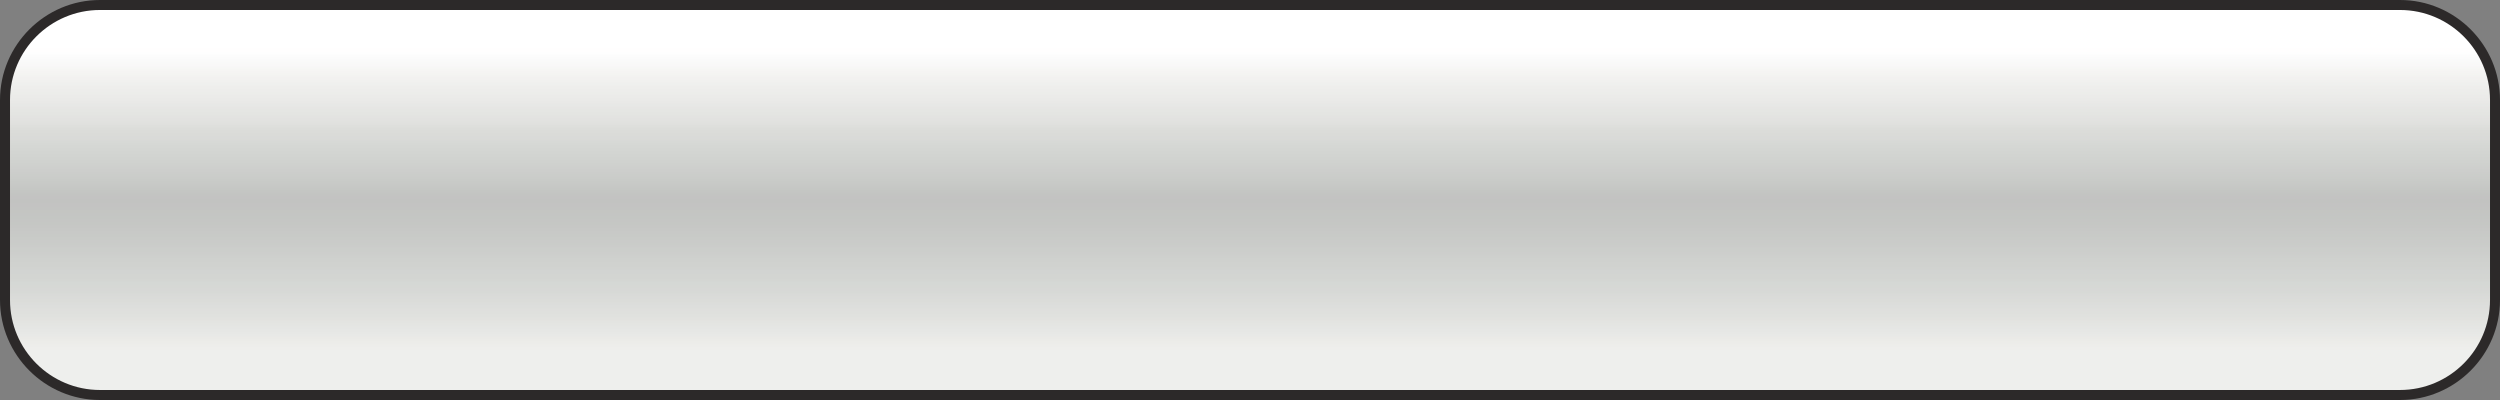 <?xml version="1.0" encoding="UTF-8" standalone="no"?><svg xmlns="http://www.w3.org/2000/svg" xmlns:xlink="http://www.w3.org/1999/xlink" fill="#000000" height="64" preserveAspectRatio="xMidYMid meet" version="1" viewBox="0.0 0.0 400.0 64.0" width="400" zoomAndPan="magnify"><rect x="0.0" y="0.0" width="400.0" height="64.0" fill="#808080" stroke="none"/><defs><clipPath id="a"><path d="M 1 32 L 399 32 L 399 63 L 1 63 Z M 1 32"/></clipPath><clipPath id="b"><path d="M 384 62.398 L 16 62.398 C 8.062 62.398 1.602 55.941 1.602 48 L 1.602 16 C 1.602 8.059 8.062 1.598 16 1.598 L 384 1.598 C 391.941 1.598 398.402 8.059 398.402 16 L 398.402 48 C 398.402 55.941 391.941 62.398 384 62.398"/></clipPath><clipPath id="c"><path d="M 384 62.398 L 16 62.398 C 8.062 62.398 1.602 55.941 1.602 48 L 1.602 16 C 1.602 8.059 8.062 1.598 16 1.598 L 384 1.598 C 391.941 1.598 398.402 8.059 398.402 16 L 398.402 48 C 398.402 55.941 391.941 62.398 384 62.398"/></clipPath><clipPath id="e"><path d="M 1 1 L 399 1 L 399 32 L 1 32 Z M 1 1"/></clipPath><clipPath id="f"><path d="M 384 62.398 L 16 62.398 C 8.062 62.398 1.602 55.941 1.602 48 L 1.602 16 C 1.602 8.059 8.062 1.598 16 1.598 L 384 1.598 C 391.941 1.598 398.402 8.059 398.402 16 L 398.402 48 C 398.402 55.941 391.941 62.398 384 62.398"/></clipPath><clipPath id="g"><path d="M 384 62.398 L 16 62.398 C 8.062 62.398 1.602 55.941 1.602 48 L 1.602 16 C 1.602 8.059 8.062 1.598 16 1.598 L 384 1.598 C 391.941 1.598 398.402 8.059 398.402 16 L 398.402 48 C 398.402 55.941 391.941 62.398 384 62.398"/></clipPath><linearGradient gradientTransform="matrix(0 -60.8 400.801 0 -.4 62.4)" gradientUnits="userSpaceOnUse" id="d" x1="0" x2="0.5" xlink:actuate="onLoad" xlink:show="other" xlink:type="simple" y1="0" y2="0"><stop offset="0" stop-color="#eeefed"/><stop offset="0.125" stop-color="#eeefed"/><stop offset="0.188" stop-color="#eeefed"/><stop offset="0.203" stop-color="#eeefed"/><stop offset="0.219" stop-color="#eeeeec"/><stop offset="0.234" stop-color="#ededeb"/><stop offset="0.25" stop-color="#ecece9"/><stop offset="0.266" stop-color="#ebebe8"/><stop offset="0.273" stop-color="#eaeae7"/><stop offset="0.281" stop-color="#e9e9e7"/><stop offset="0.289" stop-color="#e8e9e7"/><stop offset="0.297" stop-color="#e7e8e6"/><stop offset="0.313" stop-color="#e6e7e5"/><stop offset="0.328" stop-color="#e5e6e4"/><stop offset="0.344" stop-color="#e4e5e2"/><stop offset="0.359" stop-color="#e3e4e1"/><stop offset="0.367" stop-color="#e3e3e0"/><stop offset="0.375" stop-color="#e2e2df"/><stop offset="0.383" stop-color="#e1e2df"/><stop offset="0.391" stop-color="#e0e1de"/><stop offset="0.406" stop-color="#dfe0dd"/><stop offset="0.422" stop-color="#dfdfdd"/><stop offset="0.43" stop-color="#dedfdc"/><stop offset="0.438" stop-color="#dddedc"/><stop offset="0.453" stop-color="#dcdddb"/><stop offset="0.469" stop-color="#dbdcd9"/><stop offset="0.484" stop-color="#dadbd9"/><stop offset="0.492" stop-color="#dadbd8"/><stop offset="0.5" stop-color="#d9dad8"/><stop offset="0.508" stop-color="#d8dad7"/><stop offset="0.516" stop-color="#d7d9d6"/><stop offset="0.531" stop-color="#d7d8d6"/><stop offset="0.547" stop-color="#d6d8d5"/><stop offset="0.563" stop-color="#d5d8d5"/><stop offset="0.578" stop-color="#d4d6d3"/><stop offset="0.594" stop-color="#d3d5d2"/><stop offset="0.625" stop-color="#d2d4d2"/><stop offset="0.641" stop-color="#d1d3d0"/><stop offset="0.656" stop-color="#d0d2cf"/><stop offset="0.688" stop-color="#cfd1ce"/><stop offset="0.703" stop-color="#ced0cd"/><stop offset="0.719" stop-color="#cdcecc"/><stop offset="0.734" stop-color="#cccecb"/><stop offset="0.742" stop-color="#cccecb"/><stop offset="0.75" stop-color="#cccdcb"/><stop offset="0.758" stop-color="#cbccca"/><stop offset="0.766" stop-color="#caccc9"/><stop offset="0.781" stop-color="#cacbc9"/><stop offset="0.797" stop-color="#c9cbc8"/><stop offset="0.813" stop-color="#c8cac7"/><stop offset="0.828" stop-color="#c8c9c7"/><stop offset="0.844" stop-color="#c7c8c6"/><stop offset="0.859" stop-color="#c6c7c5"/><stop offset="0.875" stop-color="#c5c7c4"/><stop offset="0.891" stop-color="#c5c6c4"/><stop offset="0.906" stop-color="#c4c6c3"/><stop offset="0.922" stop-color="#c4c5c3"/><stop offset="0.938" stop-color="#c4c5c2"/><stop offset="0.953" stop-color="#c3c4c2"/><stop offset="0.969" stop-color="#c3c3c2"/><stop offset="1" stop-color="#c2c3c1"/></linearGradient><linearGradient gradientTransform="matrix(0 -60.8 400.801 0 -.4 62.4)" gradientUnits="userSpaceOnUse" id="h" x1="0.5" x2="1" xlink:actuate="onLoad" xlink:show="other" xlink:type="simple" y1="0" y2="0"><stop offset="0" stop-color="#c2c3c1"/><stop offset="0.016" stop-color="#c3c3c2"/><stop offset="0.031" stop-color="#c3c4c2"/><stop offset="0.047" stop-color="#c4c6c3"/><stop offset="0.063" stop-color="#c5c7c4"/><stop offset="0.078" stop-color="#c7c8c6"/><stop offset="0.094" stop-color="#c8cac7"/><stop offset="0.109" stop-color="#c9cbc8"/><stop offset="0.117" stop-color="#caccc9"/><stop offset="0.125" stop-color="#cbccca"/><stop offset="0.133" stop-color="#cbcdca"/><stop offset="0.141" stop-color="#cccdcb"/><stop offset="0.156" stop-color="#cdcecc"/><stop offset="0.172" stop-color="#cecfcd"/><stop offset="0.188" stop-color="#cfd1ce"/><stop offset="0.203" stop-color="#d0d2cf"/><stop offset="0.219" stop-color="#d1d3d0"/><stop offset="0.234" stop-color="#d2d4d1"/><stop offset="0.25" stop-color="#d3d5d2"/><stop offset="0.266" stop-color="#d4d6d3"/><stop offset="0.281" stop-color="#d5d7d4"/><stop offset="0.297" stop-color="#d6d8d5"/><stop offset="0.305" stop-color="#d7d9d6"/><stop offset="0.313" stop-color="#d8d9d7"/><stop offset="0.32" stop-color="#d9dad7"/><stop offset="0.328" stop-color="#d9dad8"/><stop offset="0.344" stop-color="#dadbd8"/><stop offset="0.359" stop-color="#dbdcd9"/><stop offset="0.375" stop-color="#dcddda"/><stop offset="0.383" stop-color="#dddedb"/><stop offset="0.387" stop-color="#dedfdc"/><stop offset="0.391" stop-color="#dedfdc"/><stop offset="0.395" stop-color="#dfe0dd"/><stop offset="0.398" stop-color="#e0e0de"/><stop offset="0.402" stop-color="#e0e1de"/><stop offset="0.406" stop-color="#e1e1df"/><stop offset="0.414" stop-color="#e1e2df"/><stop offset="0.422" stop-color="#e2e2e0"/><stop offset="0.438" stop-color="#e3e3e1"/><stop offset="0.453" stop-color="#e4e5e2"/><stop offset="0.469" stop-color="#e5e6e3"/><stop offset="0.484" stop-color="#e6e6e4"/><stop offset="0.492" stop-color="#e7e7e5"/><stop offset="0.5" stop-color="#e7e8e6"/><stop offset="0.508" stop-color="#e8e8e6"/><stop offset="0.516" stop-color="#e9e9e7"/><stop offset="0.531" stop-color="#eaeae8"/><stop offset="0.547" stop-color="#ebebe9"/><stop offset="0.563" stop-color="#ecedea"/><stop offset="0.578" stop-color="#ededeb"/><stop offset="0.594" stop-color="#eeeeec"/><stop offset="0.602" stop-color="#efefed"/><stop offset="0.609" stop-color="#eff0ee"/><stop offset="0.617" stop-color="#f0f0ee"/><stop offset="0.625" stop-color="#f1f1ef"/><stop offset="0.641" stop-color="#f2f1f0"/><stop offset="0.656" stop-color="#f3f3f1"/><stop offset="0.664" stop-color="#f4f4f2"/><stop offset="0.672" stop-color="#f5f4f3"/><stop offset="0.688" stop-color="#f6f6f4"/><stop offset="0.695" stop-color="#f7f7f6"/><stop offset="0.703" stop-color="#f8f7f7"/><stop offset="0.711" stop-color="#f9f8f8"/><stop offset="0.719" stop-color="#f9f9f8"/><stop offset="0.734" stop-color="#fafafa"/><stop offset="0.75" stop-color="#fbfbfb"/><stop offset="0.758" stop-color="#fcfcfc"/><stop offset="0.766" stop-color="#fdfdfd"/><stop offset="0.773" stop-color="#fefefe"/><stop offset="0.781" stop-color="#fffefe"/><stop offset="0.813" stop-color="#ffffff"/><stop offset="0.875" stop-color="#ffffff"/><stop offset="1" stop-color="#ffffff"/></linearGradient></defs><g><g id="change1_1"><path d="M 400 48 C 400 56.801 392.801 64 384 64 L 16 64 C 7.199 64 0 56.801 0 48 L 0 16 C 0 7.199 7.199 0 16 0 L 384 0 C 392.801 0 400 7.199 400 16 L 400 48" fill="#2c2929"/></g><g clip-path="url(#a)"><g clip-path="url(#b)"><g clip-path="url(#c)"><path d="M 1.602 62.398 L 398.402 62.398 L 398.402 58.602 L 1.602 58.602 Z M 1.602 58.602 L 398.402 58.602 L 398.402 56.699 L 1.602 56.699 Z M 1.602 56.699 L 398.402 56.699 L 398.402 56.227 L 1.602 56.227 Z M 1.602 56.227 L 398.402 56.227 L 398.402 55.75 L 1.602 55.75 Z M 1.602 55.75 L 398.402 55.75 L 398.402 55.273 L 1.602 55.273 Z M 1.602 55.273 L 398.402 55.273 L 398.402 54.801 L 1.602 54.801 Z M 1.602 54.801 L 398.402 54.801 L 398.402 54.324 L 1.602 54.324 Z M 1.602 54.324 L 398.402 54.324 L 398.402 54.086 L 1.602 54.086 Z M 1.602 54.086 L 398.402 54.086 L 398.402 53.852 L 1.602 53.852 Z M 1.602 53.852 L 398.402 53.852 L 398.402 53.613 L 1.602 53.613 Z M 1.602 53.613 L 398.402 53.613 L 398.402 53.375 L 1.602 53.375 Z M 1.602 53.375 L 398.402 53.375 L 398.402 52.898 L 1.602 52.898 Z M 1.602 52.898 L 398.402 52.898 L 398.402 52.426 L 1.602 52.426 Z M 1.602 52.426 L 398.402 52.426 L 398.402 51.949 L 1.602 51.949 Z M 1.602 51.949 L 398.402 51.949 L 398.402 51.477 L 1.602 51.477 Z M 1.602 51.477 L 398.402 51.477 L 398.402 51.238 L 1.602 51.238 Z M 1.602 51.238 L 398.402 51.238 L 398.402 51 L 1.602 51 Z M 1.602 51 L 398.402 51 L 398.402 50.762 L 1.602 50.762 Z M 1.602 50.762 L 398.402 50.762 L 398.402 50.523 L 1.602 50.523 Z M 1.602 50.523 L 398.402 50.523 L 398.402 50.051 L 1.602 50.051 Z M 1.602 50.051 L 398.402 50.051 L 398.402 49.574 L 1.602 49.574 Z M 1.602 49.574 L 398.402 49.574 L 398.402 49.336 L 1.602 49.336 Z M 1.602 49.336 L 398.402 49.336 L 398.402 49.102 L 1.602 49.102 Z M 1.602 49.102 L 398.402 49.102 L 398.402 48.625 L 1.602 48.625 Z M 1.602 48.625 L 398.402 48.625 L 398.402 48.148 L 1.602 48.148 Z M 1.602 48.148 L 398.402 48.148 L 398.402 47.676 L 1.602 47.676 Z M 1.602 47.676 L 398.402 47.676 L 398.402 47.438 L 1.602 47.438 Z M 1.602 47.438 L 398.402 47.438 L 398.402 47.199 L 1.602 47.199 Z M 1.602 47.199 L 398.402 47.199 L 398.402 46.961 L 1.602 46.961 Z M 1.602 46.961 L 398.402 46.961 L 398.402 46.727 L 1.602 46.727 Z M 1.602 46.727 L 398.402 46.727 L 398.402 46.25 L 1.602 46.25 Z M 1.602 46.25 L 398.402 46.25 L 398.402 45.773 L 1.602 45.773 Z M 1.602 45.773 L 398.402 45.773 L 398.402 45.301 L 1.602 45.301 Z M 1.602 45.301 L 398.402 45.301 L 398.402 44.824 L 1.602 44.824 Z M 1.602 44.824 L 398.402 44.824 L 398.402 44.352 L 1.602 44.352 Z M 1.602 44.352 L 398.402 44.352 L 398.402 43.398 L 1.602 43.398 Z M 1.602 43.398 L 398.402 43.398 L 398.402 42.926 L 1.602 42.926 Z M 1.602 42.926 L 398.402 42.926 L 398.402 42.449 L 1.602 42.449 Z M 1.602 42.449 L 398.402 42.449 L 398.402 41.5 L 1.602 41.5 Z M 1.602 41.5 L 398.402 41.5 L 398.402 41.023 L 1.602 41.023 Z M 1.602 41.023 L 398.402 41.023 L 398.402 40.551 L 1.602 40.551 Z M 1.602 40.551 L 398.402 40.551 L 398.402 40.074 L 1.602 40.074 Z M 1.602 40.074 L 398.402 40.074 L 398.402 39.836 L 1.602 39.836 Z M 1.602 39.836 L 398.402 39.836 L 398.402 39.602 L 1.602 39.602 Z M 1.602 39.602 L 398.402 39.602 L 398.402 39.363 L 1.602 39.363 Z M 1.602 39.363 L 398.402 39.363 L 398.402 39.125 L 1.602 39.125 Z M 1.602 39.125 L 398.402 39.125 L 398.402 38.648 L 1.602 38.648 Z M 1.602 38.648 L 398.402 38.648 L 398.402 38.176 L 1.602 38.176 Z M 1.602 38.176 L 398.402 38.176 L 398.402 37.699 L 1.602 37.699 Z M 1.602 37.699 L 398.402 37.699 L 398.402 37.227 L 1.602 37.227 Z M 1.602 37.227 L 398.402 37.227 L 398.402 36.75 L 1.602 36.75 Z M 1.602 36.75 L 398.402 36.75 L 398.402 36.273 L 1.602 36.273 Z M 1.602 36.273 L 398.402 36.273 L 398.402 35.801 L 1.602 35.801 Z M 1.602 35.801 L 398.402 35.801 L 398.402 35.324 L 1.602 35.324 Z M 1.602 35.324 L 398.402 35.324 L 398.402 34.852 L 1.602 34.852 Z M 1.602 34.852 L 398.402 34.852 L 398.402 34.375 L 1.602 34.375 Z M 1.602 34.375 L 398.402 34.375 L 398.402 33.898 L 1.602 33.898 Z M 1.602 33.898 L 398.402 33.898 L 398.402 33.426 L 1.602 33.426 Z M 1.602 33.426 L 398.402 33.426 L 398.402 32.949 L 1.602 32.949 Z M 1.602 32.949 L 398.402 32.949 L 398.402 32 L 1.602 32 Z M 1.602 32.949" fill="url(#d)"/></g></g></g><g clip-path="url(#e)"><g clip-path="url(#f)"><g clip-path="url(#g)"><path d="M 1.602 32 L 398.402 32 L 398.402 31.523 L 1.602 31.523 Z M 1.602 31.523 L 398.402 31.523 L 398.402 31.051 L 1.602 31.051 Z M 1.602 31.051 L 398.402 31.051 L 398.402 30.574 L 1.602 30.574 Z M 1.602 30.574 L 398.402 30.574 L 398.402 30.102 L 1.602 30.102 Z M 1.602 30.102 L 398.402 30.102 L 398.402 29.625 L 1.602 29.625 Z M 1.602 29.625 L 398.402 29.625 L 398.402 29.148 L 1.602 29.148 Z M 1.602 29.148 L 398.402 29.148 L 398.402 28.676 L 1.602 28.676 Z M 1.602 28.676 L 398.402 28.676 L 398.402 28.438 L 1.602 28.438 Z M 1.602 28.438 L 398.402 28.438 L 398.402 28.199 L 1.602 28.199 Z M 1.602 28.199 L 398.402 28.199 L 398.402 27.961 L 1.602 27.961 Z M 1.602 27.961 L 398.402 27.961 L 398.402 27.727 L 1.602 27.727 Z M 1.602 27.727 L 398.402 27.727 L 398.402 27.25 L 1.602 27.25 Z M 1.602 27.25 L 398.402 27.25 L 398.402 26.773 L 1.602 26.773 Z M 1.602 26.773 L 398.402 26.773 L 398.402 26.301 L 1.602 26.301 Z M 1.602 26.301 L 398.402 26.301 L 398.402 25.824 L 1.602 25.824 Z M 1.602 25.824 L 398.402 25.824 L 398.402 25.352 L 1.602 25.352 Z M 1.602 25.352 L 398.402 25.352 L 398.402 24.875 L 1.602 24.875 Z M 1.602 24.875 L 398.402 24.875 L 398.402 24.398 L 1.602 24.398 Z M 1.602 24.398 L 398.402 24.398 L 398.402 23.926 L 1.602 23.926 Z M 1.602 23.926 L 398.402 23.926 L 398.402 23.449 L 1.602 23.449 Z M 1.602 23.449 L 398.402 23.449 L 398.402 22.977 L 1.602 22.977 Z M 1.602 22.977 L 398.402 22.977 L 398.402 22.738 L 1.602 22.738 Z M 1.602 22.738 L 398.402 22.738 L 398.402 22.5 L 1.602 22.5 Z M 1.602 22.5 L 398.402 22.5 L 398.402 22.262 L 1.602 22.262 Z M 1.602 22.262 L 398.402 22.262 L 398.402 22.023 L 1.602 22.023 Z M 1.602 22.023 L 398.402 22.023 L 398.402 21.551 L 1.602 21.551 Z M 1.602 21.551 L 398.402 21.551 L 398.402 21.074 L 1.602 21.074 Z M 1.602 21.074 L 398.402 21.074 L 398.402 20.602 L 1.602 20.602 Z M 1.602 20.602 L 398.402 20.602 L 398.402 20.363 L 1.602 20.363 Z M 1.602 20.363 L 398.402 20.363 L 398.402 20.242 L 1.602 20.242 Z M 1.602 20.242 L 398.402 20.242 L 398.402 20.125 L 1.602 20.125 Z M 1.602 20.125 L 398.402 20.125 L 398.402 20.008 L 1.602 20.008 Z M 1.602 20.008 L 398.402 20.008 L 398.402 19.887 L 1.602 19.887 Z M 1.602 19.887 L 398.402 19.887 L 398.402 19.77 L 1.602 19.77 Z M 1.602 19.77 L 398.402 19.77 L 398.402 19.648 L 1.602 19.648 Z M 1.602 19.648 L 398.402 19.648 L 398.402 19.414 L 1.602 19.414 Z M 1.602 19.414 L 398.402 19.414 L 398.402 19.176 L 1.602 19.176 Z M 1.602 19.176 L 398.402 19.176 L 398.402 18.699 L 1.602 18.699 Z M 1.602 18.699 L 398.402 18.699 L 398.402 18.227 L 1.602 18.227 Z M 1.602 18.227 L 398.402 18.227 L 398.402 17.75 L 1.602 17.75 Z M 1.602 17.75 L 398.402 17.75 L 398.402 17.273 L 1.602 17.273 Z M 1.602 17.273 L 398.402 17.273 L 398.402 17.039 L 1.602 17.039 Z M 1.602 17.039 L 398.402 17.039 L 398.402 16.801 L 1.602 16.801 Z M 1.602 16.801 L 398.402 16.801 L 398.402 16.562 L 1.602 16.562 Z M 1.602 16.562 L 398.402 16.562 L 398.402 16.324 L 1.602 16.324 Z M 1.602 16.324 L 398.402 16.324 L 398.402 15.852 L 1.602 15.852 Z M 1.602 15.852 L 398.402 15.852 L 398.402 15.375 L 1.602 15.375 Z M 1.602 15.375 L 398.402 15.375 L 398.402 14.898 L 1.602 14.898 Z M 1.602 14.898 L 398.402 14.898 L 398.402 14.426 L 1.602 14.426 Z M 1.602 14.426 L 398.402 14.426 L 398.402 13.949 L 1.602 13.949 Z M 1.602 13.949 L 398.402 13.949 L 398.402 13.711 L 1.602 13.711 Z M 1.602 13.711 L 398.402 13.711 L 398.402 13.477 L 1.602 13.477 Z M 1.602 13.477 L 398.402 13.477 L 398.402 13.238 L 1.602 13.238 Z M 1.602 13.238 L 398.402 13.238 L 398.402 13 L 1.602 13 Z M 1.602 13 L 398.402 13 L 398.402 12.523 L 1.602 12.523 Z M 1.602 12.523 L 398.402 12.523 L 398.402 12.051 L 1.602 12.051 Z M 1.602 12.051 L 398.402 12.051 L 398.402 11.812 L 1.602 11.812 Z M 1.602 11.812 L 398.402 11.812 L 398.402 11.574 L 1.602 11.574 Z M 1.602 11.574 L 398.402 11.574 L 398.402 11.102 L 1.602 11.102 Z M 1.602 11.102 L 398.402 11.102 L 398.402 10.863 L 1.602 10.863 Z M 1.602 10.863 L 398.402 10.863 L 398.402 10.625 L 1.602 10.625 Z M 1.602 10.625 L 398.402 10.625 L 398.402 10.387 L 1.602 10.387 Z M 1.602 10.387 L 398.402 10.387 L 398.402 10.148 L 1.602 10.148 Z M 1.602 10.148 L 398.402 10.148 L 398.402 9.676 L 1.602 9.676 Z M 1.602 9.676 L 398.402 9.676 L 398.402 9.199 L 1.602 9.199 Z M 1.602 9.199 L 398.402 9.199 L 398.402 8.961 L 1.602 8.961 Z M 1.602 8.961 L 398.402 8.961 L 398.402 8.727 L 1.602 8.727 Z M 1.602 8.727 L 398.402 8.727 L 398.402 8.488 L 1.602 8.488 Z M 1.602 8.488 L 398.402 8.488 L 398.402 8.25 L 1.602 8.25 Z M 1.602 8.25 L 398.402 8.25 L 398.402 7.301 L 1.602 7.301 Z M 1.602 7.301 L 398.402 7.301 L 398.402 5.398 L 1.602 5.398 Z M 1.602 5.398 L 398.402 5.398 L 398.402 1.598 L 1.602 1.598 Z M 1.602 5.398" fill="url(#h)"/></g></g></g></g></svg>